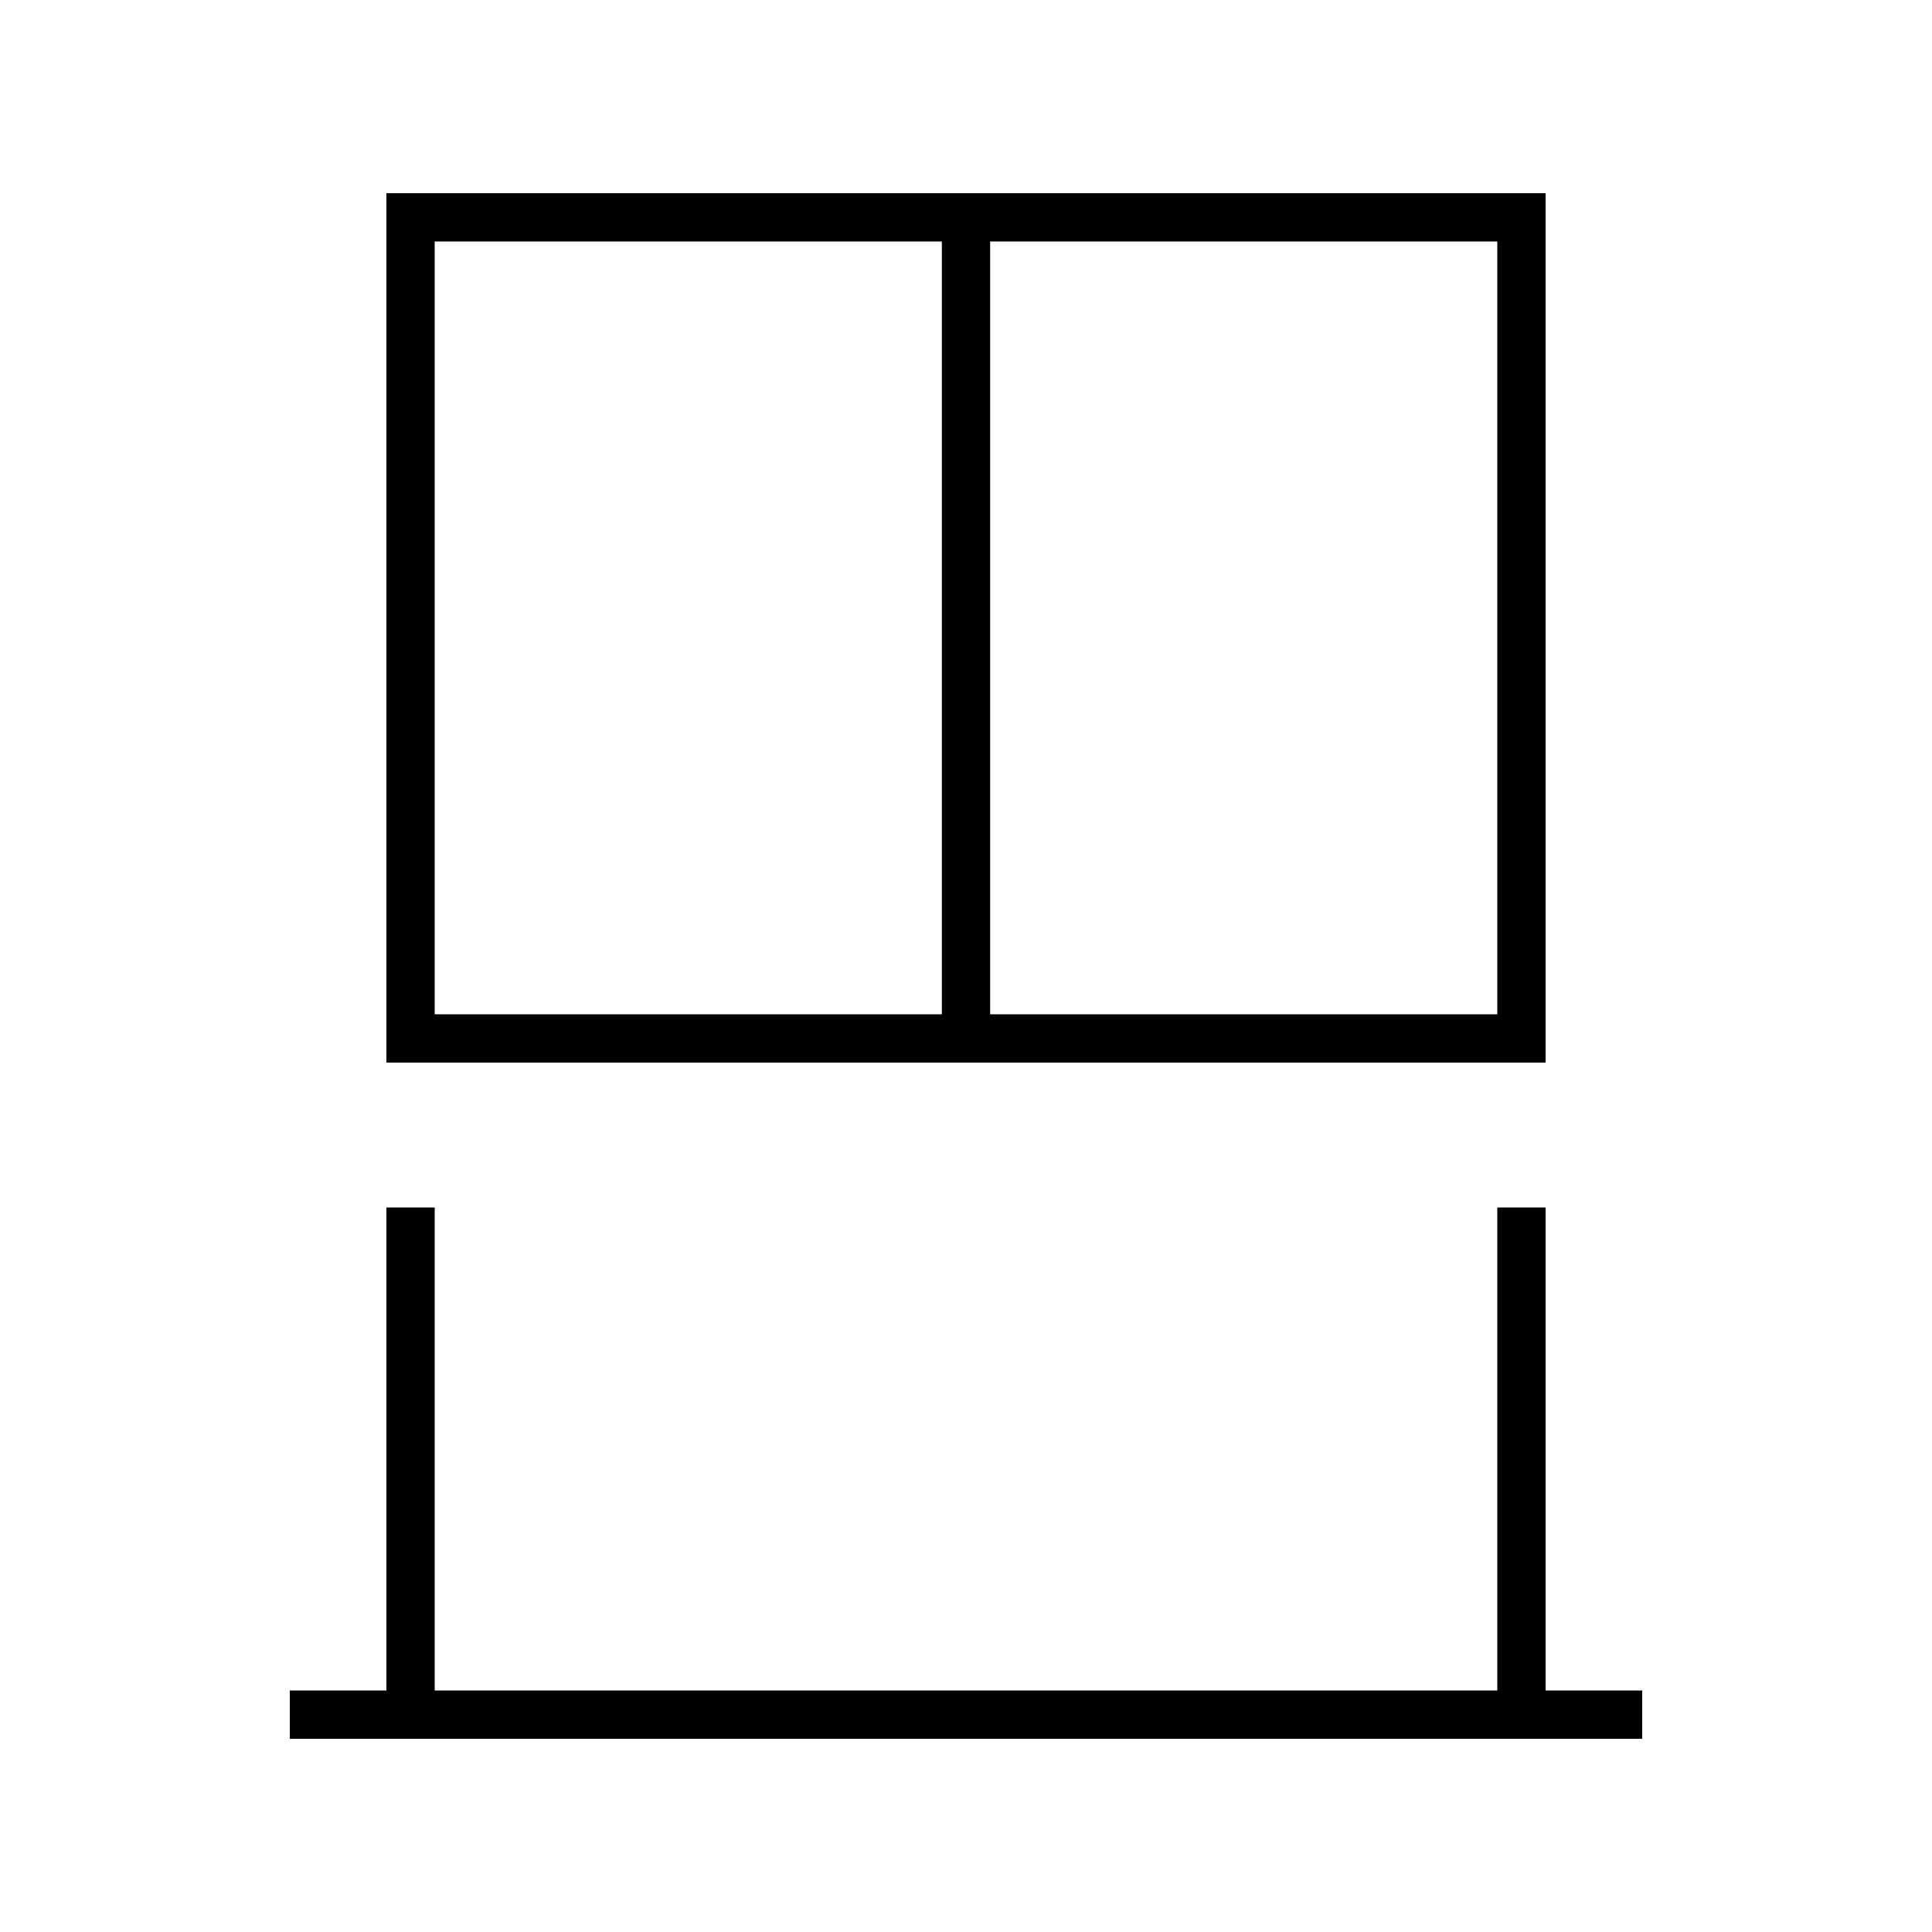 <svg xmlns="http://www.w3.org/2000/svg" viewBox="0 0 640 640"><!--! Font Awesome Pro 7.1.0 by @fontawesome - https://fontawesome.com License - https://fontawesome.com/license (Commercial License) Copyright 2025 Fonticons, Inc. --><path fill="currentColor" d="M328 80L496 80L496 336L328 336L328 80zM512 352L512 64L128 64L128 352L512 352zM144 336L144 80L312 80L312 336L144 336zM104 560L96 560L96 576L544 576L544 560L512 560L512 400L496 400L496 560L144 560L144 400L128 400L128 560L104 560z"/></svg>
